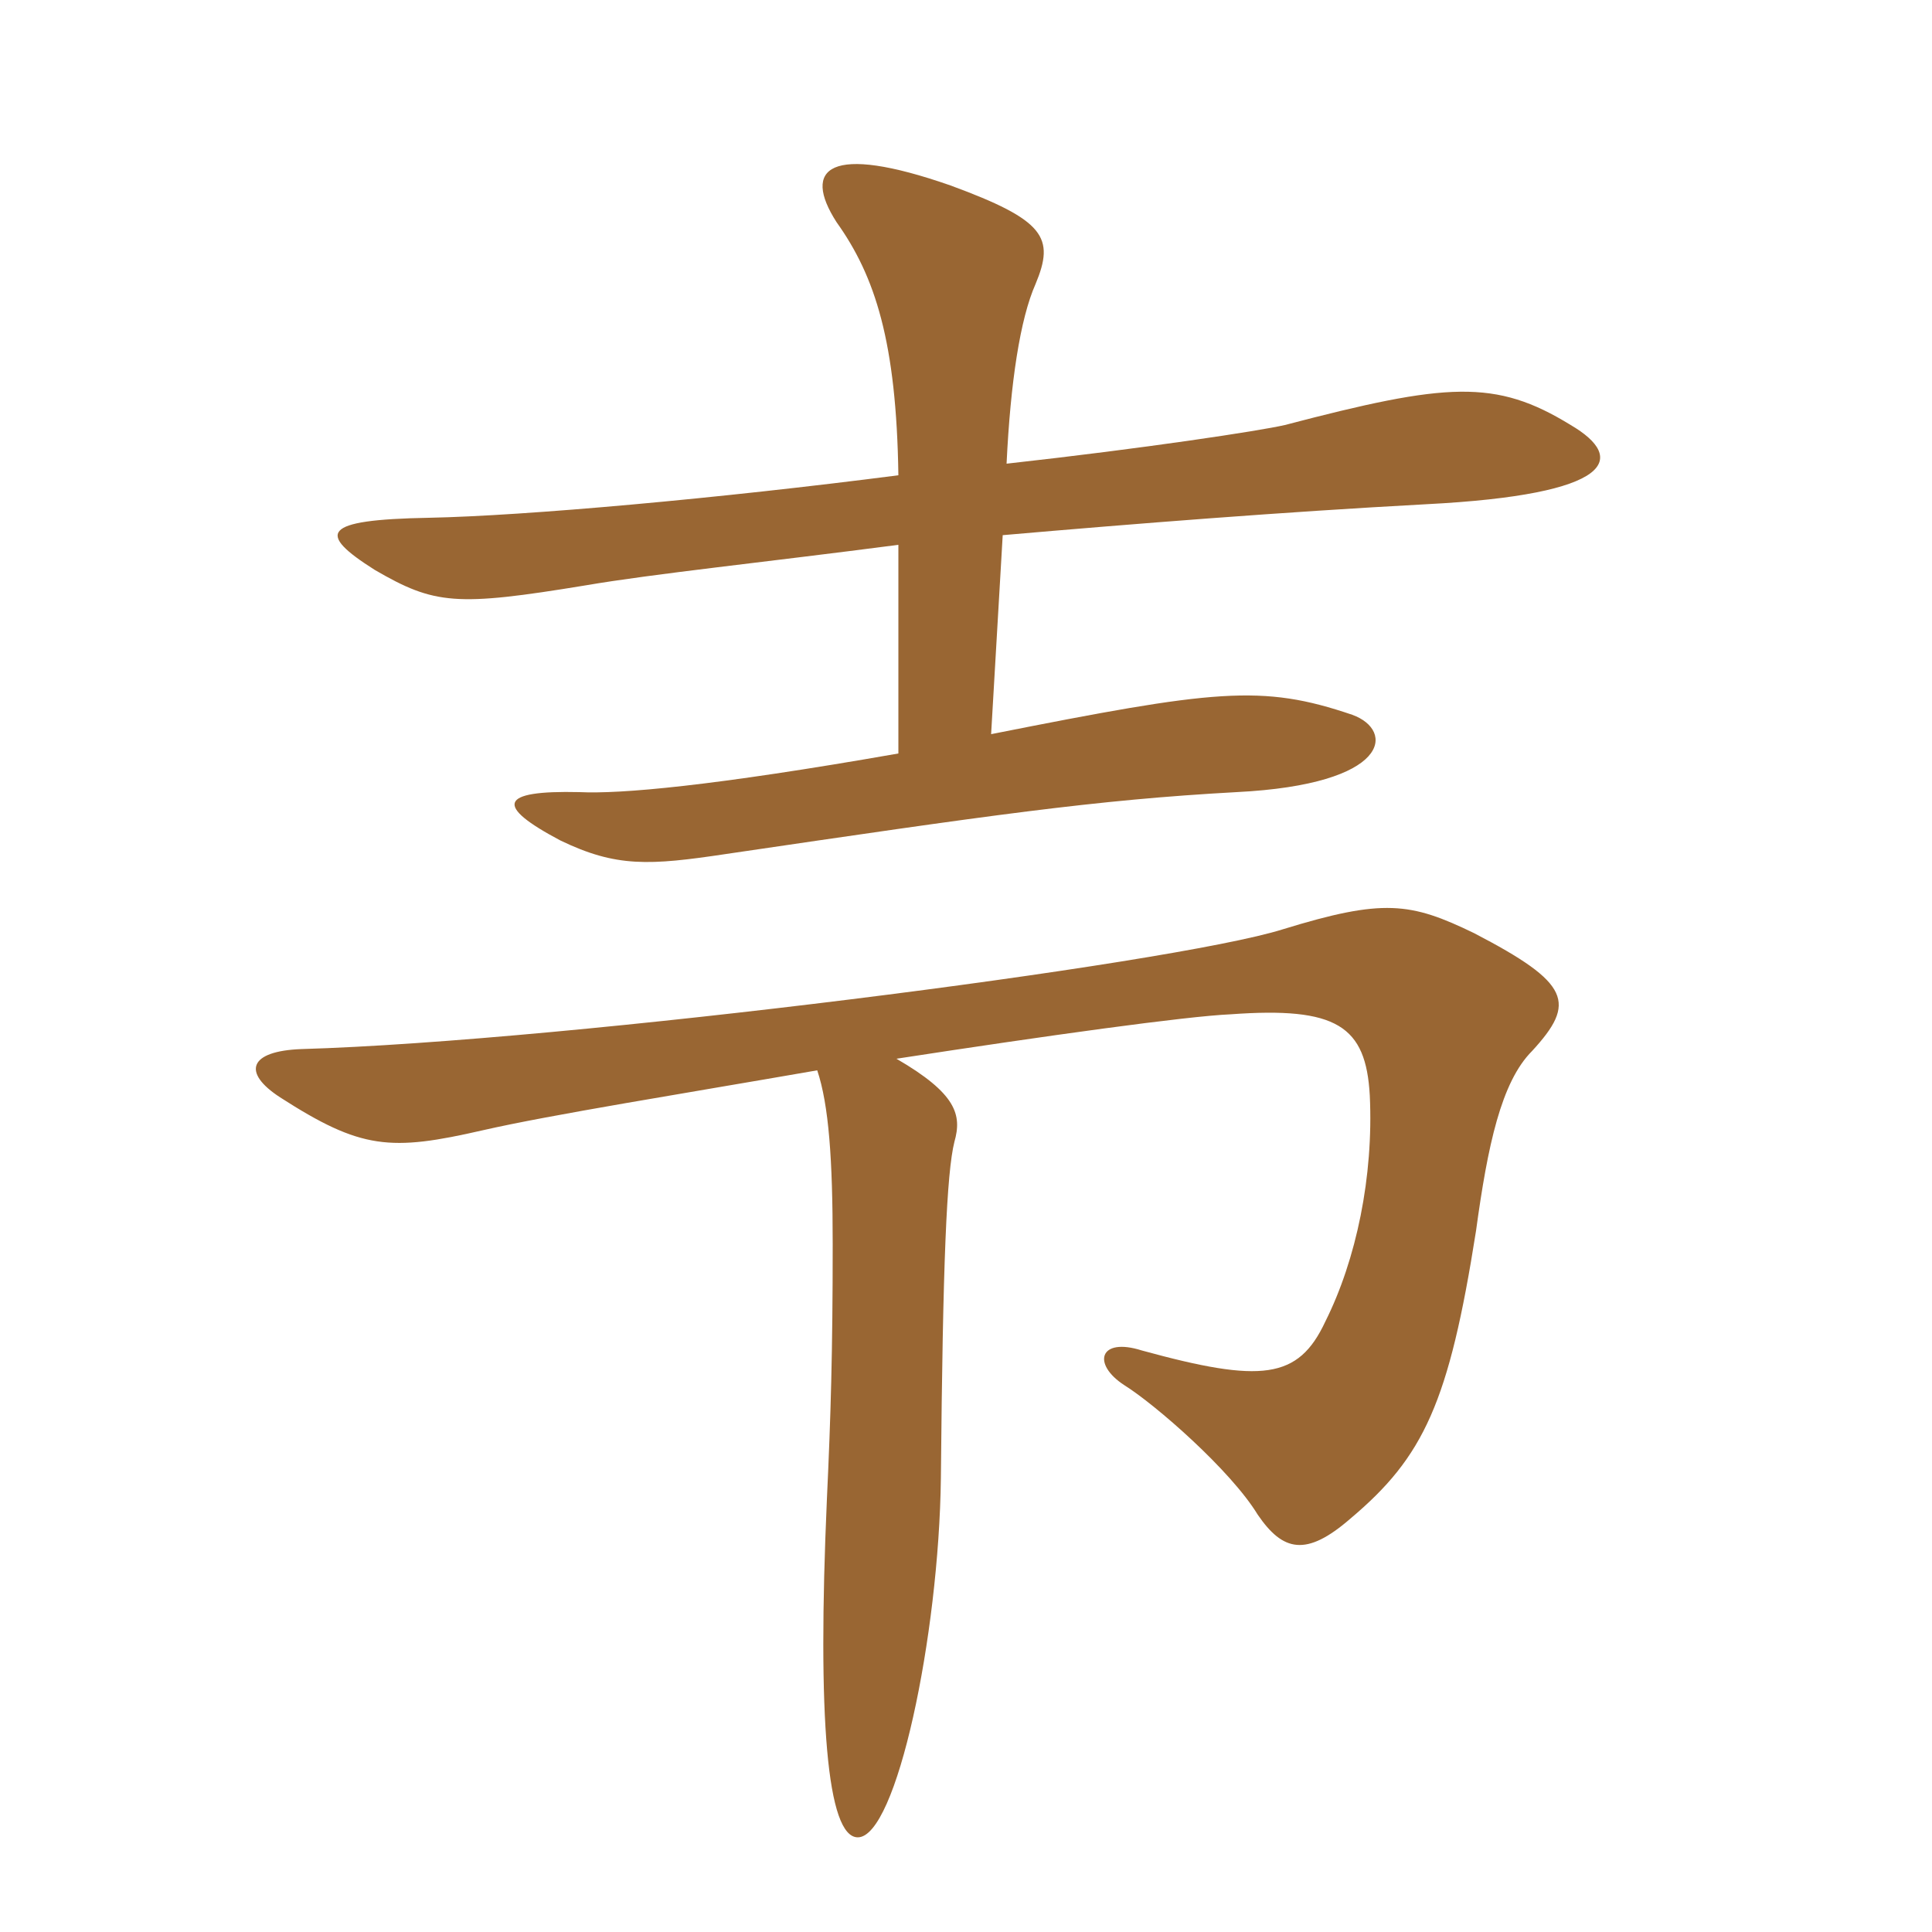 <svg xmlns="http://www.w3.org/2000/svg" xmlns:xlink="http://www.w3.org/1999/xlink" width="150" height="150"><path fill="#996633" padding="10" d="M69.60 82.20C81.30 80.40 92.10 78.90 95.55 78.75C103.80 78.15 106.05 79.65 106.35 85.05C106.65 91.35 105.30 97.80 102.90 102.60C100.80 107.10 97.95 107.40 88.65 104.85C85.35 103.80 84.75 105.90 87.30 107.55C89.70 109.05 95.55 114.15 97.65 117.60C99.60 120.45 101.40 120.90 104.85 117.90C110.55 113.10 112.50 108.90 114.60 95.55C115.50 88.95 116.55 84 118.95 81.60C122.40 77.85 121.95 76.35 114.45 72.45C109.50 70.05 107.40 69.75 99.60 72.15C91.05 74.85 44.10 80.85 23.40 81.45C19.35 81.60 18.75 83.25 21.75 85.20C28.05 89.25 30.30 89.40 37.50 87.75C42.75 86.55 53.10 84.90 63.45 83.10C64.35 85.80 64.65 90 64.65 96.60C64.65 105 64.50 109.95 64.20 116.40C63.45 133.35 64.20 142.65 66.60 142.65C69.60 142.65 72.90 127.05 73.05 114.75C73.20 97.95 73.50 91.05 74.10 88.65C74.70 86.55 74.25 84.90 69.60 82.20ZM69.75 58.50C55.20 61.05 48.15 61.65 45 61.50C38.70 61.35 38.40 62.55 43.50 65.25C47.85 67.35 50.40 67.20 56.40 66.30C76.80 63.30 85.05 62.10 96 61.50C108 60.90 108.30 56.70 105 55.50C97.95 53.10 94.35 53.55 76.95 57L77.85 41.55C88.20 40.65 99.60 39.75 110.70 39.15C125.40 38.40 126.30 35.55 121.95 33C116.10 29.40 112.35 29.70 99.75 33C97.80 33.45 88.95 34.80 78.15 36C78.45 29.70 79.20 24.75 80.40 22.05C81.90 18.45 81.15 17.10 73.80 14.40C64.35 11.10 62.25 13.05 64.95 17.25C67.95 21.45 69.60 26.55 69.75 36.90C55.80 38.70 40.80 40.05 33.30 40.20C24.90 40.35 24.60 41.40 29.10 44.25C33.75 46.95 35.40 47.10 45.45 45.45C50.70 44.55 59.40 43.65 69.75 42.30Z"/></svg>